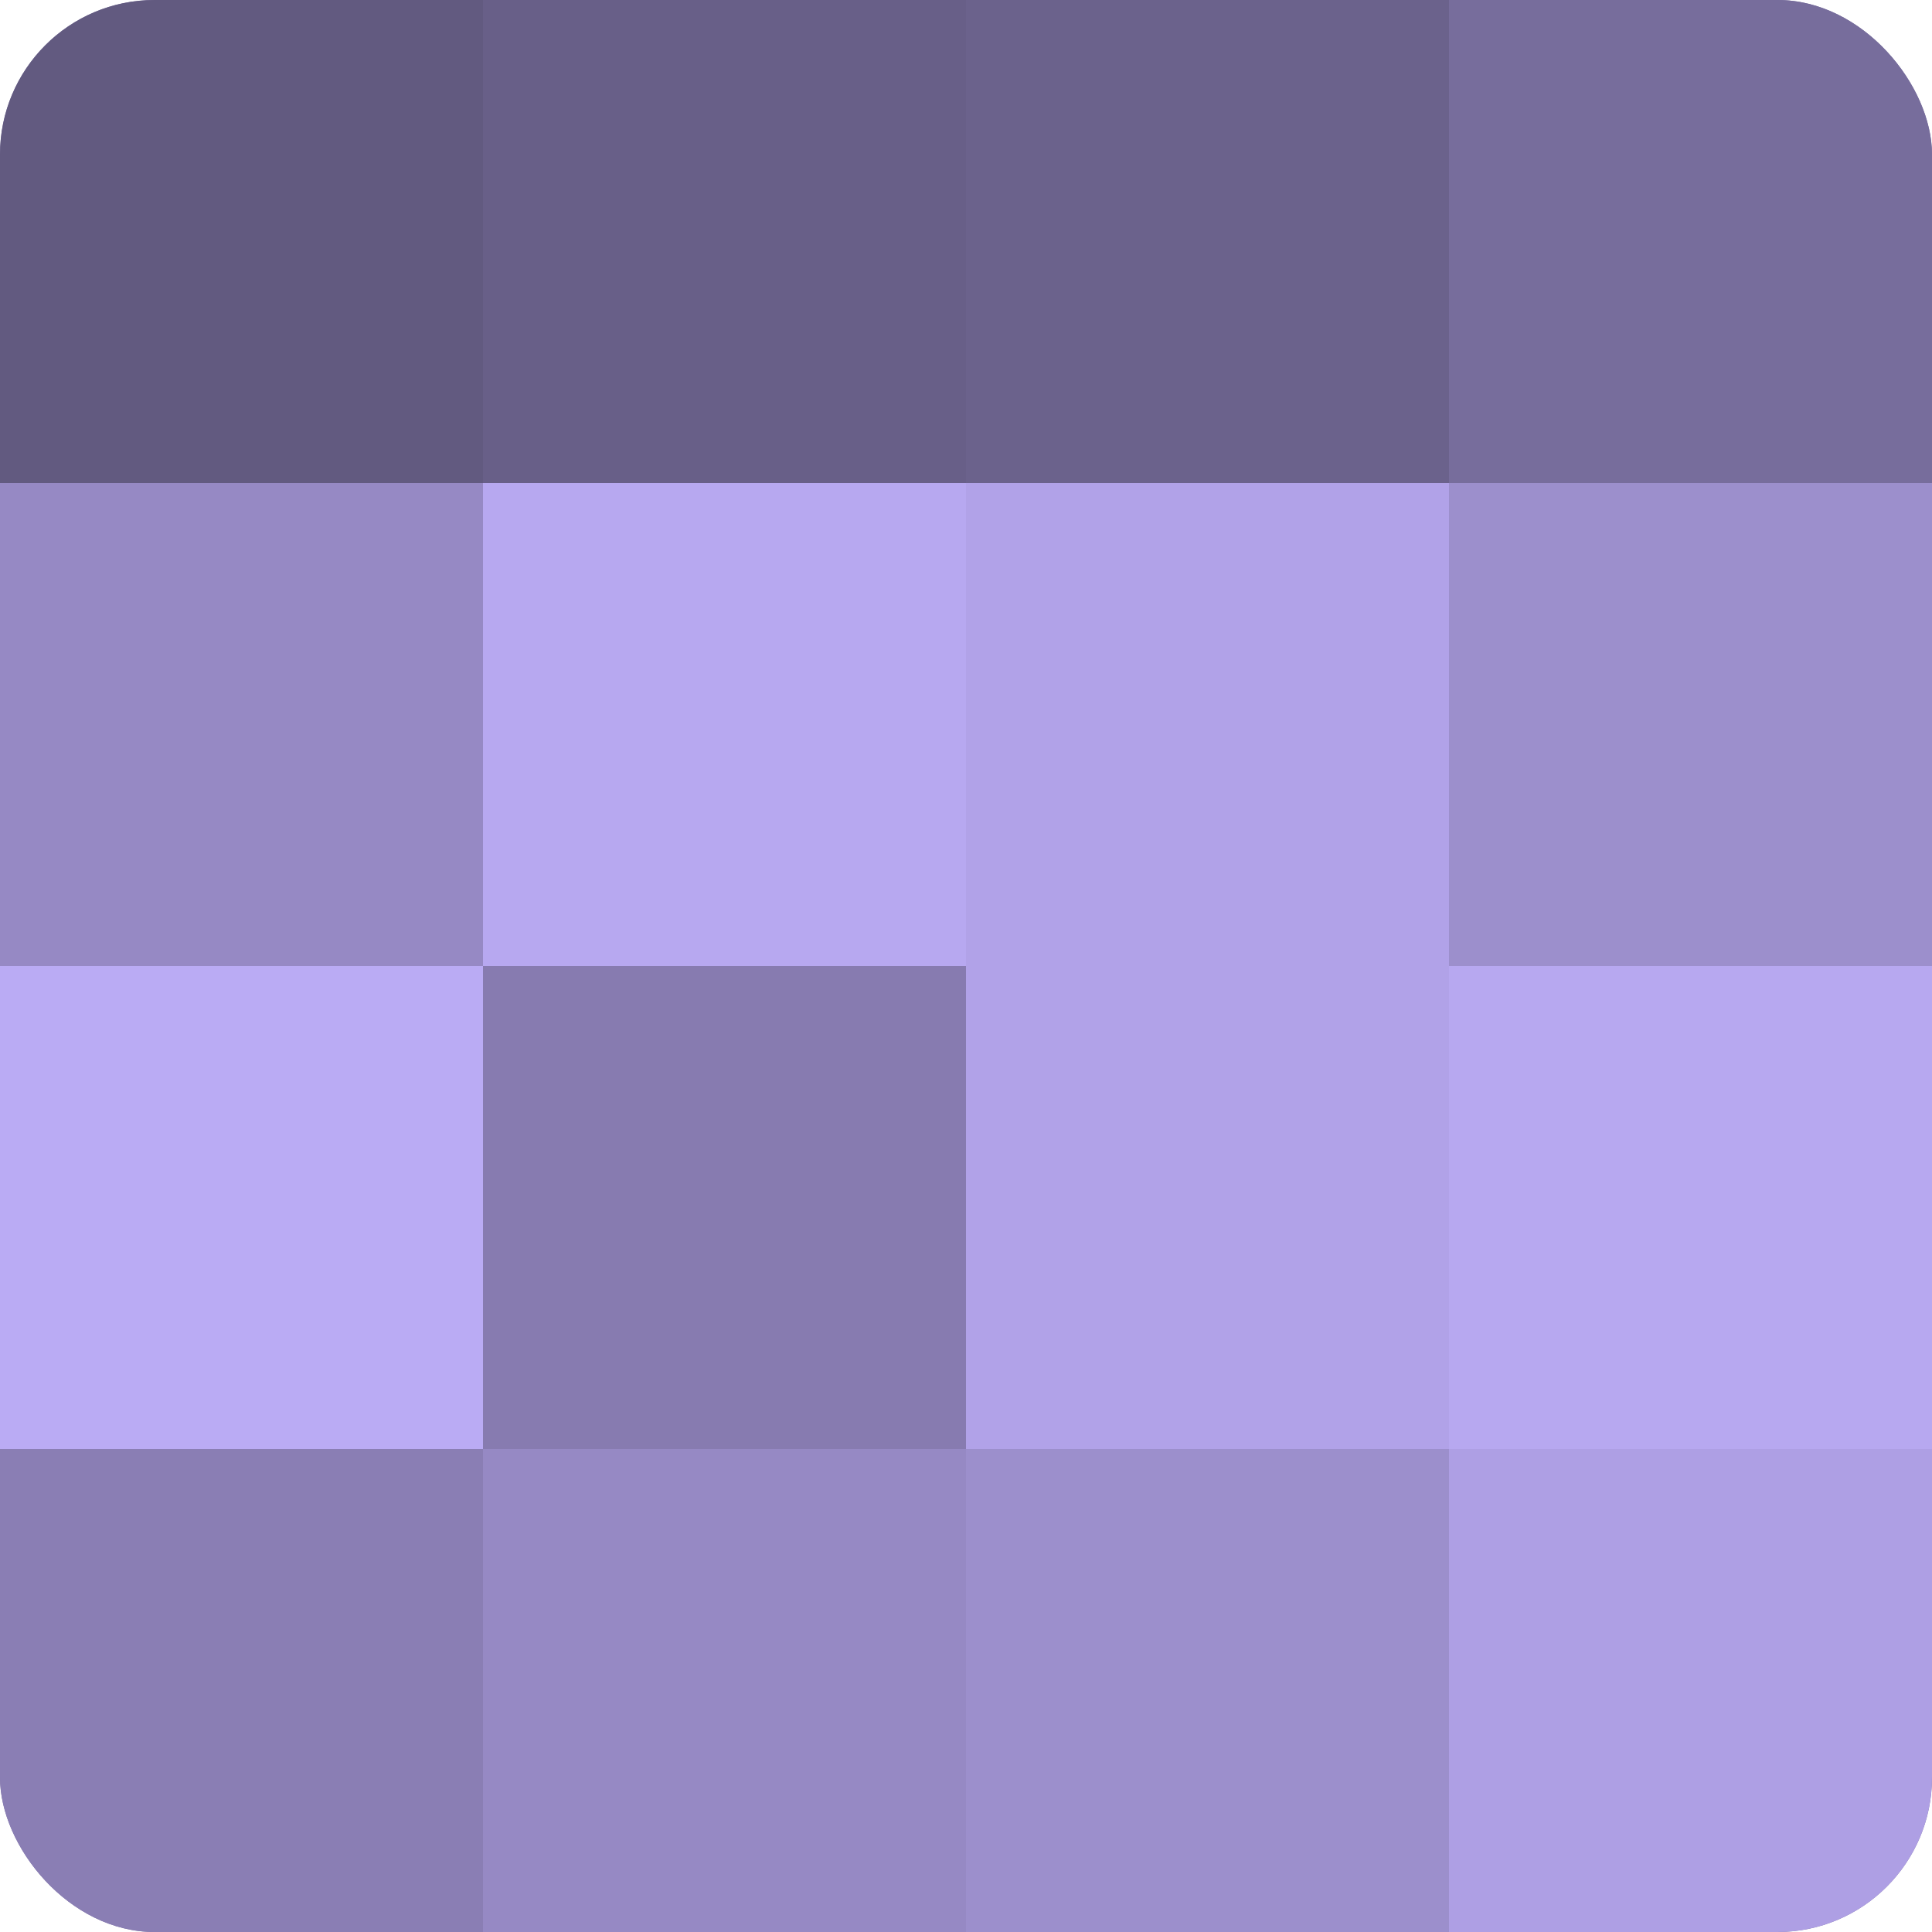 <?xml version="1.0" encoding="UTF-8"?>
<svg xmlns="http://www.w3.org/2000/svg" width="80" height="80" viewBox="0 0 100 100" preserveAspectRatio="xMidYMid meet"><defs><clipPath id="c" width="100" height="100"><rect width="100" height="100" rx="8" ry="8"/></clipPath></defs><g clip-path="url(#c)"><rect width="100" height="100" fill="#7a70a0"/><rect width="25" height="25" fill="#625a80"/><rect y="25" width="25" height="25" fill="#9689c4"/><rect y="50" width="25" height="25" fill="#baabf4"/><rect y="75" width="25" height="25" fill="#8a7eb4"/><rect x="25" width="25" height="25" fill="#685f88"/><rect x="25" y="25" width="25" height="25" fill="#b7a8f0"/><rect x="25" y="50" width="25" height="25" fill="#877bb0"/><rect x="25" y="75" width="25" height="25" fill="#9689c4"/><rect x="50" width="25" height="25" fill="#6b628c"/><rect x="50" y="25" width="25" height="25" fill="#b1a2e8"/><rect x="50" y="50" width="25" height="25" fill="#b1a2e8"/><rect x="50" y="75" width="25" height="25" fill="#9c8fcc"/><rect x="75" width="25" height="25" fill="#776d9c"/><rect x="75" y="25" width="25" height="25" fill="#9c8fcc"/><rect x="75" y="50" width="25" height="25" fill="#b7a8f0"/><rect x="75" y="75" width="25" height="25" fill="#ae9fe4"/></g></svg>
